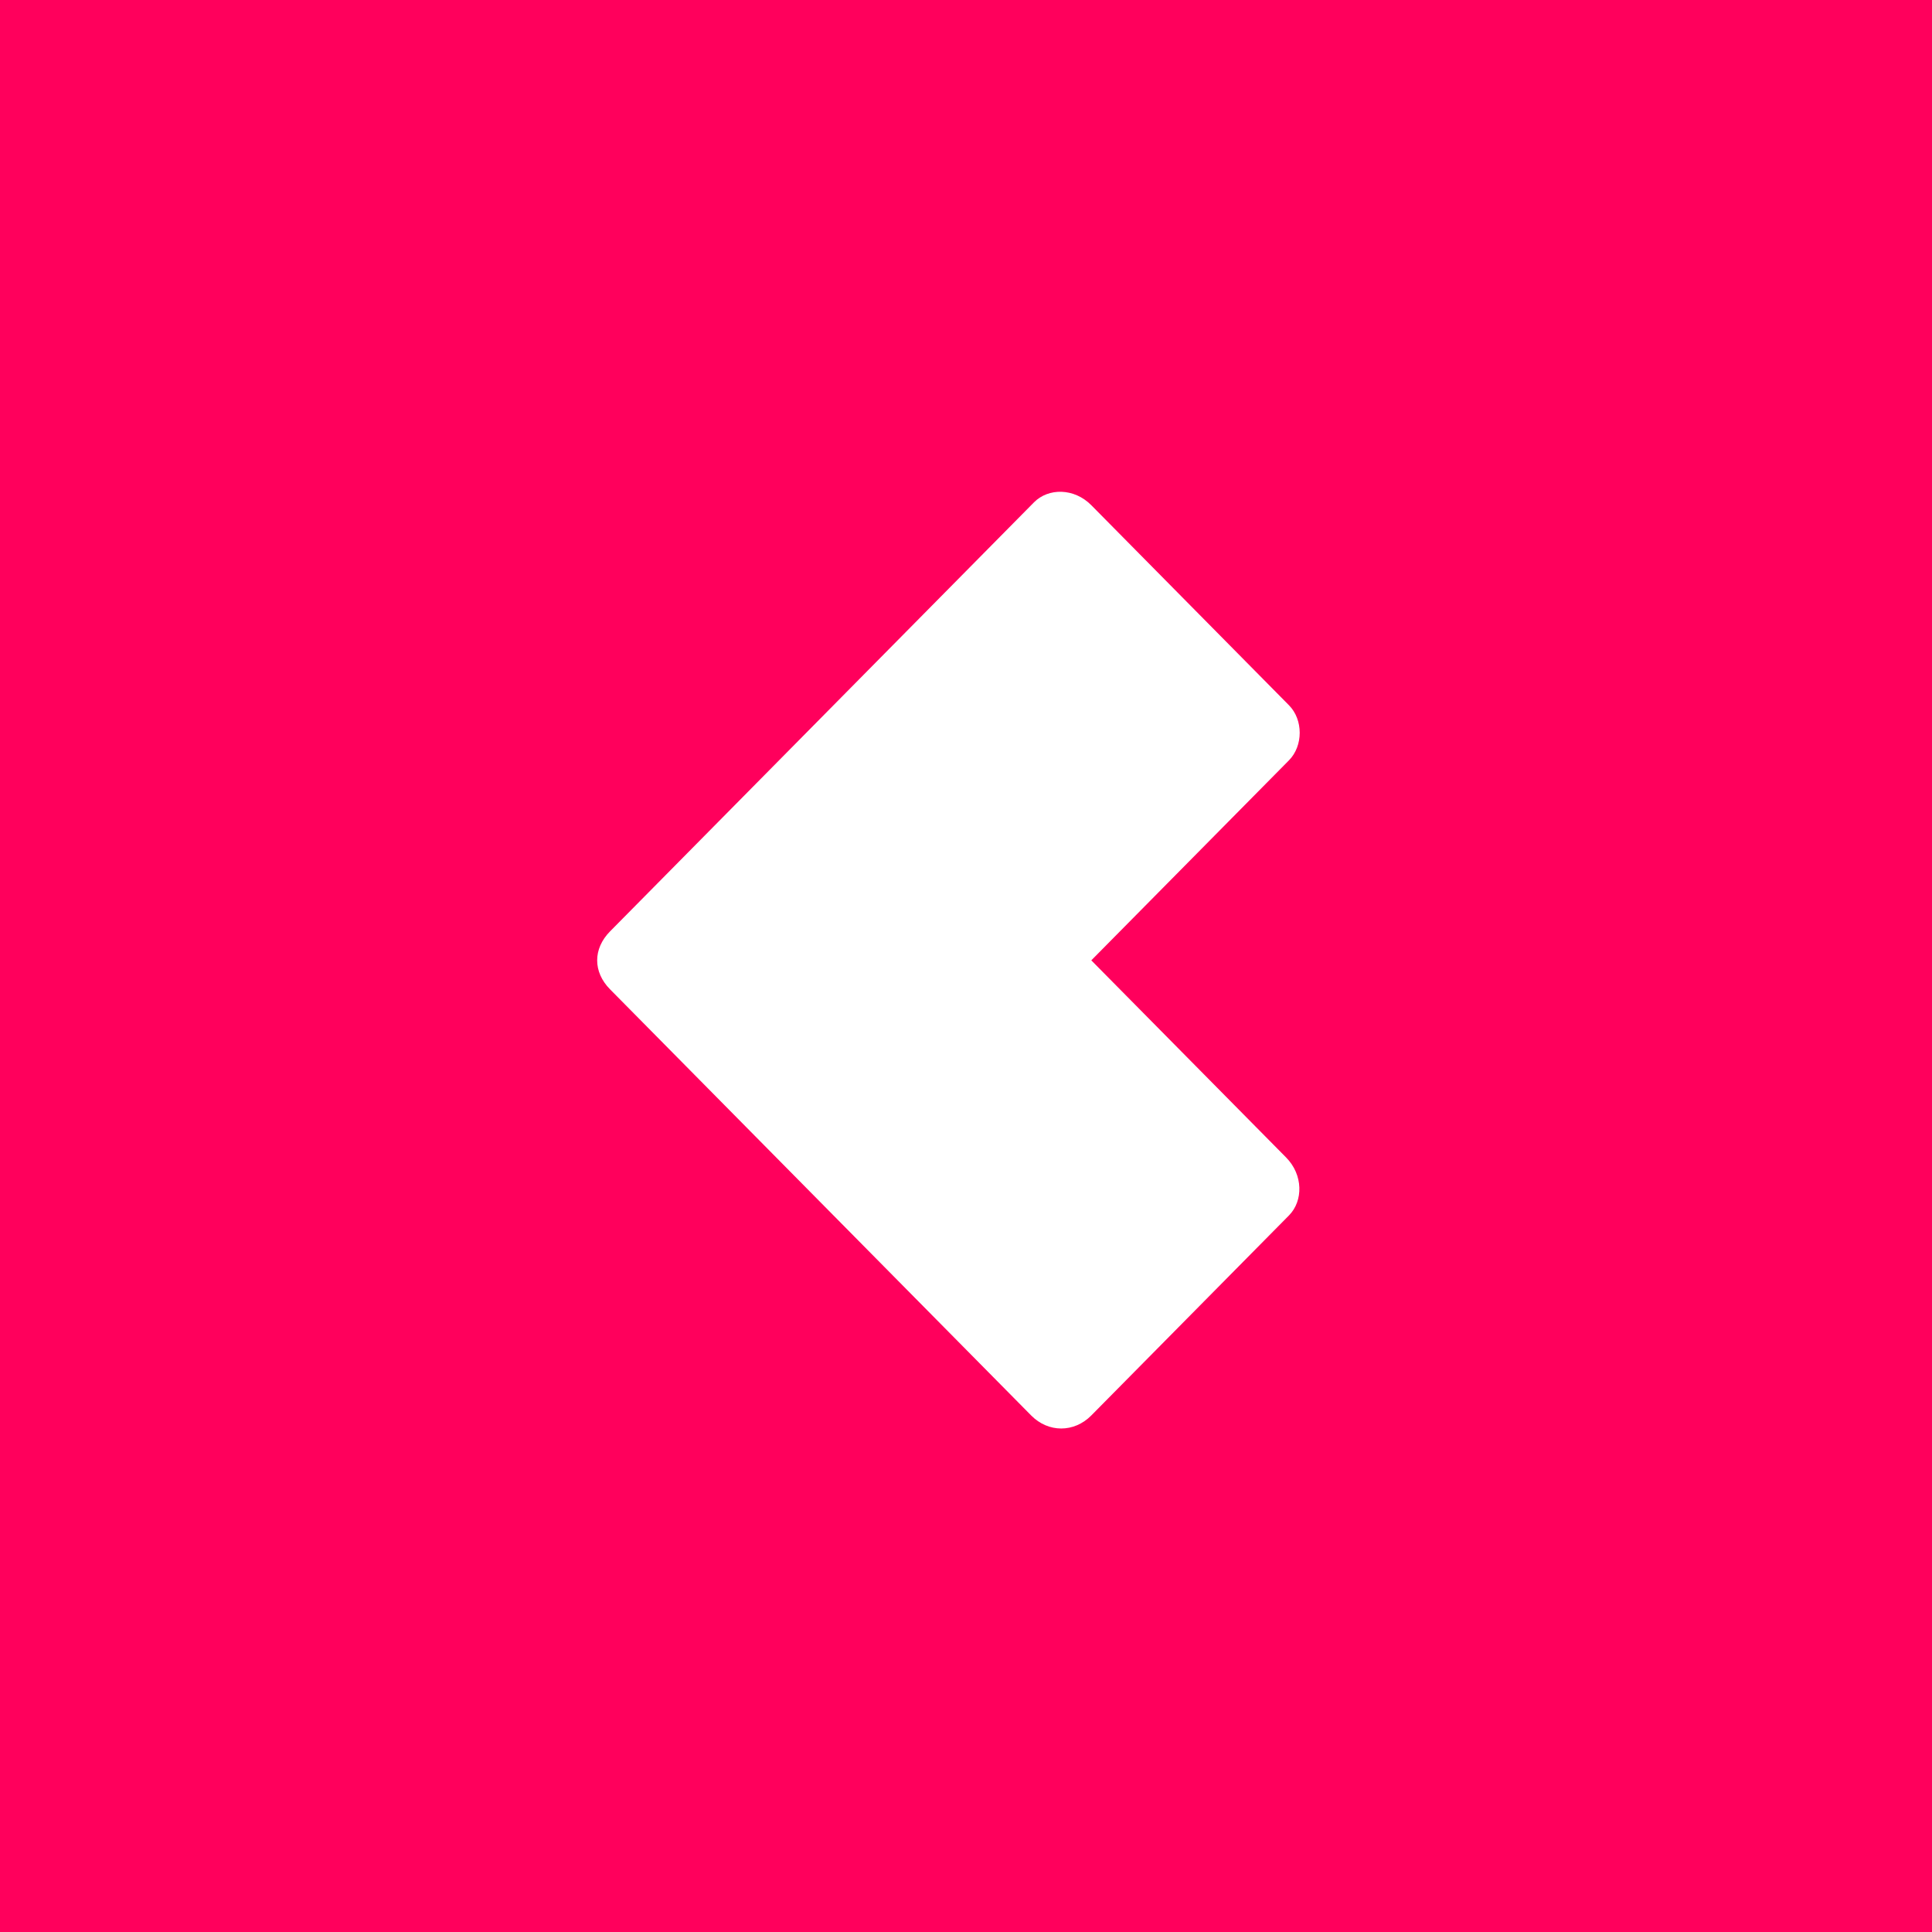 <svg xmlns="http://www.w3.org/2000/svg" width="55" height="55" viewBox="0 0 55 55">
  <g fill="none" fill-rule="evenodd">
    <rect width="55" height="55" fill="#FF005C"/>
    <path fill="#FFF" fill-rule="nonzero" d="M22.933,27.339 L17.306,21.645 C16.898,21.232 16.898,20.489 17.306,20.077 L22.933,14.382 C23.422,13.887 24.156,13.887 24.564,14.3 L36.633,26.514 C37.122,27.009 37.122,27.669 36.633,28.164 L24.645,40.295 C24.156,40.79 23.422,40.79 22.933,40.295 L17.306,34.601 C16.898,34.188 16.898,33.446 17.387,32.951 L22.933,27.339 Z" transform="matrix(-1 0 0 1 54 0)"/>
  </g>
</svg>
